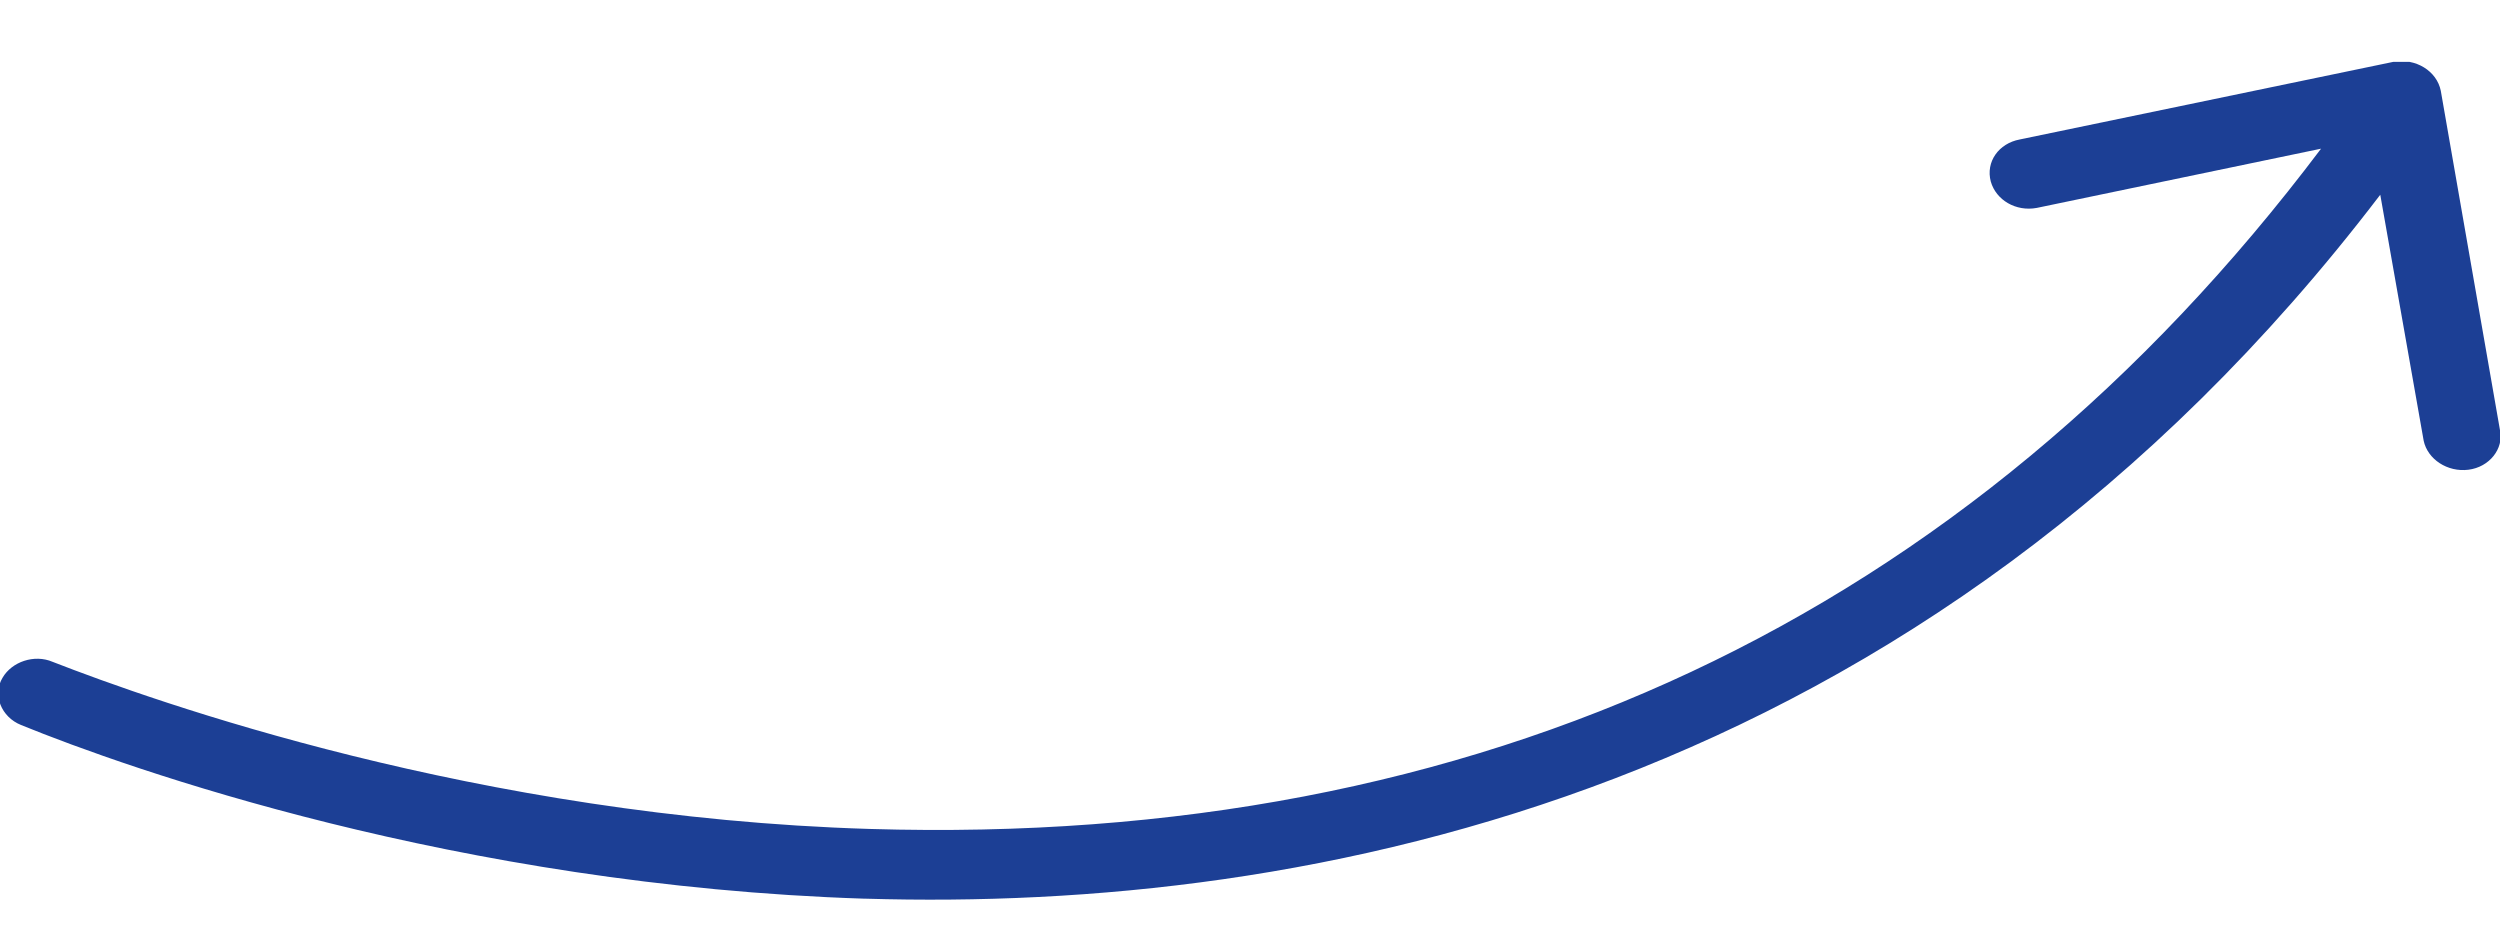 <?xml version="1.0" encoding="UTF-8"?>
<svg xmlns="http://www.w3.org/2000/svg" xmlns:xlink="http://www.w3.org/1999/xlink" id="Laag_1" version="1.1" viewBox="0 0 190 71.6">
  <defs>
    <style>
      .st0 {
        fill: none;
      }

      .st1 {
        fill: #1c3f95;
      }

      .st2 {
        clip-path: url(#clippath);
      }
    </style>
    <clipPath id="clippath">
      <rect class="st0" y="4.7" width="190" height="63.7"></rect>
    </clipPath>
  </defs>
  <rect class="st0" width="190" height="71.6"></rect>
  <g class="st2">
    <path class="st1" d="M65.8,68.3c33.5,1,80.1-7.6,115.1-53.5l3.3,18.7c.3,1.4,1.8,2.4,3.4,2.2,1.6-.2,2.7-1.6,2.4-3l-4.5-25.8c-.3-1.5-1.9-2.5-3.6-2.2l-28.4,5.9c-1.6.3-2.6,1.7-2.2,3.2.4,1.4,1.9,2.3,3.5,2l21.6-4.5c-26.9,35.7-64,53.1-110.3,51.7-29.8-.9-54.4-9.7-62.1-12.7-1.4-.6-3.1,0-3.8,1.2h0c-.8,1.3-.1,3,1.4,3.6,8.1,3.3,33.1,12.2,64.1,13.2"></path>
  </g>
</svg>
